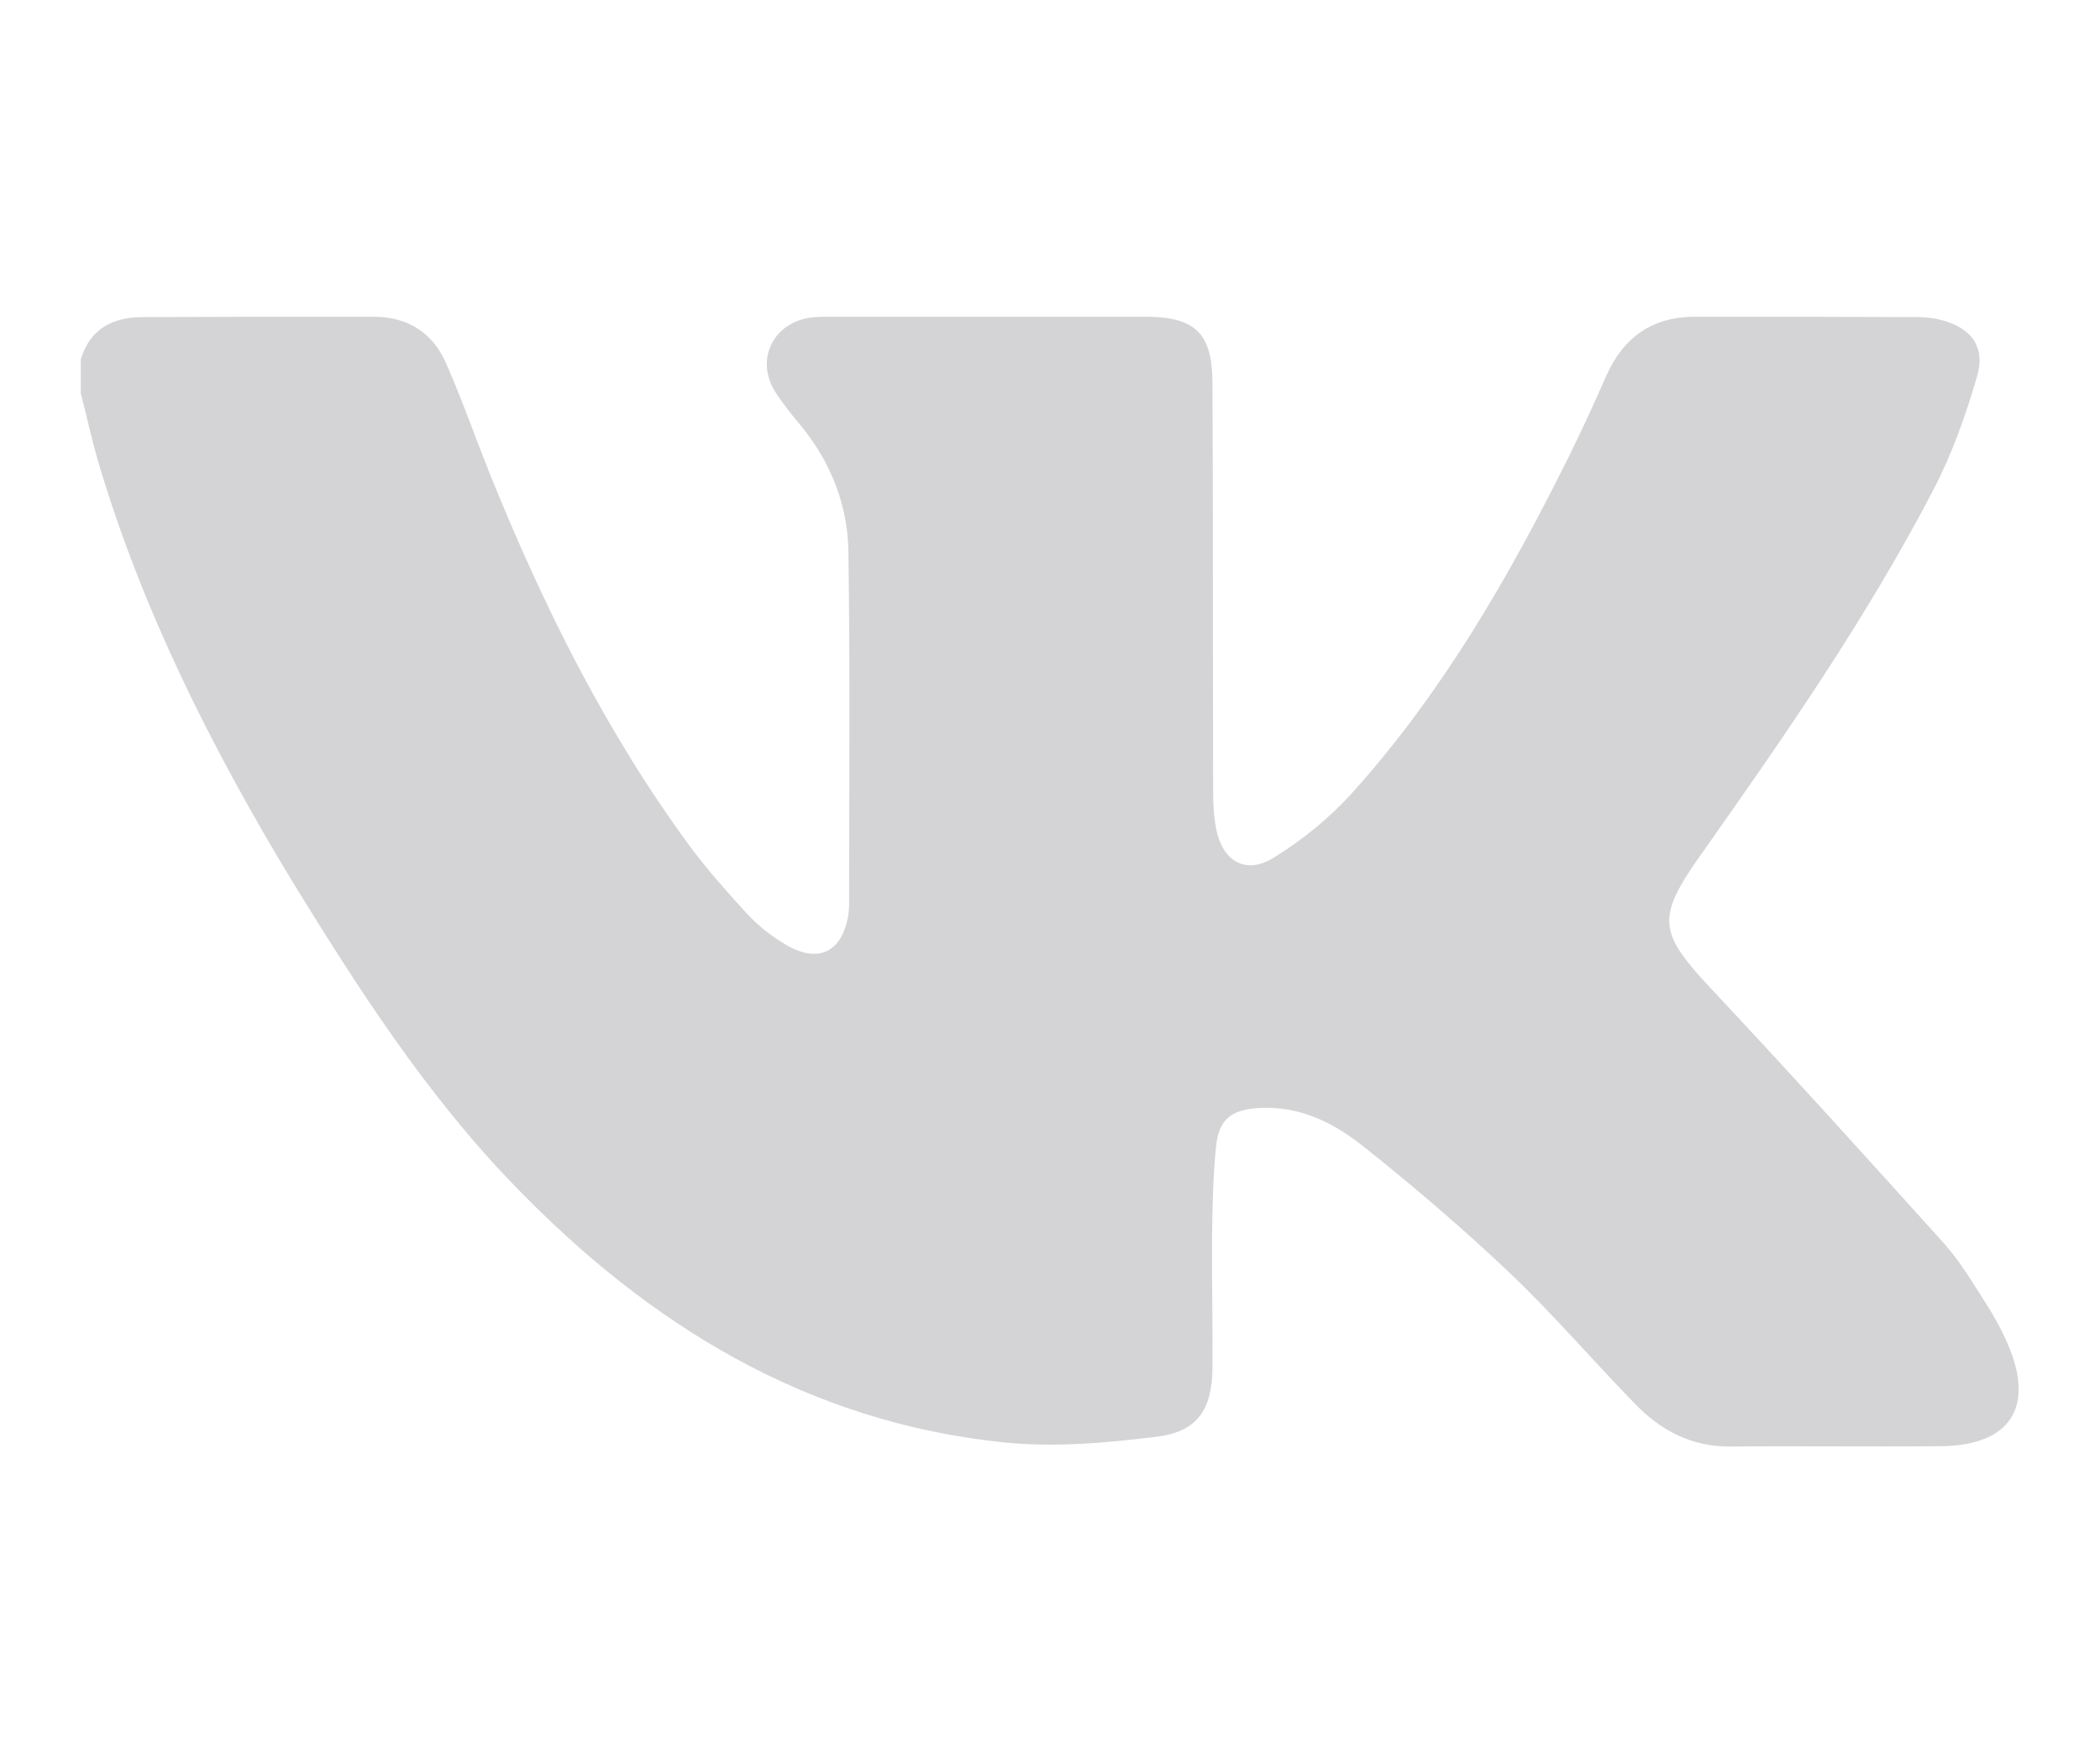 <?xml version="1.0" encoding="UTF-8"?> <svg xmlns="http://www.w3.org/2000/svg" xmlns:xlink="http://www.w3.org/1999/xlink" version="1.1" id="Слой_1" x="0px" y="0px" viewBox="0 0 595.3 499.8" style="enable-background:new 0 0 595.3 499.8;" xml:space="preserve"> <style type="text/css"> .st0{fill:#D4D4D6;} </style> <path class="st0" d="M22.9,101.8c2.7-8.7,9.2-11.9,17.6-11.9c21.8-0.1,43.6-0.1,65.4-0.1c9.8,0,16.9,4.6,20.7,13.5 c4.4,10.1,8.1,20.6,12.2,30.9c15.1,37.4,32.9,73.3,56.9,105.9c5,6.7,10.6,13,16.3,19.2c3.1,3.3,6.9,6.3,10.9,8.6 c9.2,5.4,15.9,1.9,17.6-8.6c0.1-0.9,0.2-1.8,0.2-2.7c0-33.4,0.3-66.9-0.2-100.3c-0.2-13.3-5.1-25.5-13.7-35.9c-2.5-3-5-6.1-7.1-9.4 c-5.7-9.2-0.4-19.7,10.4-21c1.8-0.2,3.6-0.2,5.4-0.2c29.7,0,59.4,0,89.1,0c14.2,0,19.1,4.6,19.1,18.9c0.2,38.6,0.1,77.3,0.2,115.9 c0,3.6,0.2,7.2,0.9,10.6c1.9,9.1,8.4,12.8,16.2,8c8.1-5,15.8-11.2,22.2-18.3c25.6-28.4,44.5-61.2,61.4-95.2 c3.8-7.7,7.4-15.5,10.8-23.3c4.9-10.9,13.1-16.6,25.1-16.6c20.9,0,41.8,0,62.8,0.1c2.3,0,4.7,0.2,6.9,0.8 c8.4,2.1,12.7,7.5,10.3,15.8c-3.2,11.1-7.1,22.1-12.4,32.3c-19.1,36.7-42.7,70.6-66.5,104.3c-12,17.1-11.3,21.4,3.1,36.8 c22.4,23.9,44.3,48.1,66.2,72.4c4.6,5.1,8.2,11.2,12,17.1c2.3,3.6,4.4,7.4,6.1,11.3c8,18.1,1,29.1-18.8,29.3 c-19.8,0.2-39.7-0.1-59.6,0.1c-11,0.1-19.8-4.5-27.1-12.1c-12-12.3-23.2-25.4-35.6-37.2c-13.2-12.5-27.1-24.4-41.3-35.7 c-8.4-6.7-18-11.6-29.5-11c-8.1,0.5-11.6,3.1-12.4,11.1c-0.8,8.2-1,16.4-1.1,24.6c-0.1,12.7,0.2,25.4,0.1,38.1 c-0.1,11.6-4.2,18-15.7,19.4c-14.4,1.8-29.3,3.1-43.7,1.6c-55.6-5.8-100.3-33.3-138.4-72.7c-25.2-26-44.6-56.3-63.4-86.9 C60,212,40.4,173.2,27.9,131.1c-1.9-6.5-3.3-13.1-5-19.6C22.9,108.2,22.9,105,22.9,101.8z"></path> </svg> 